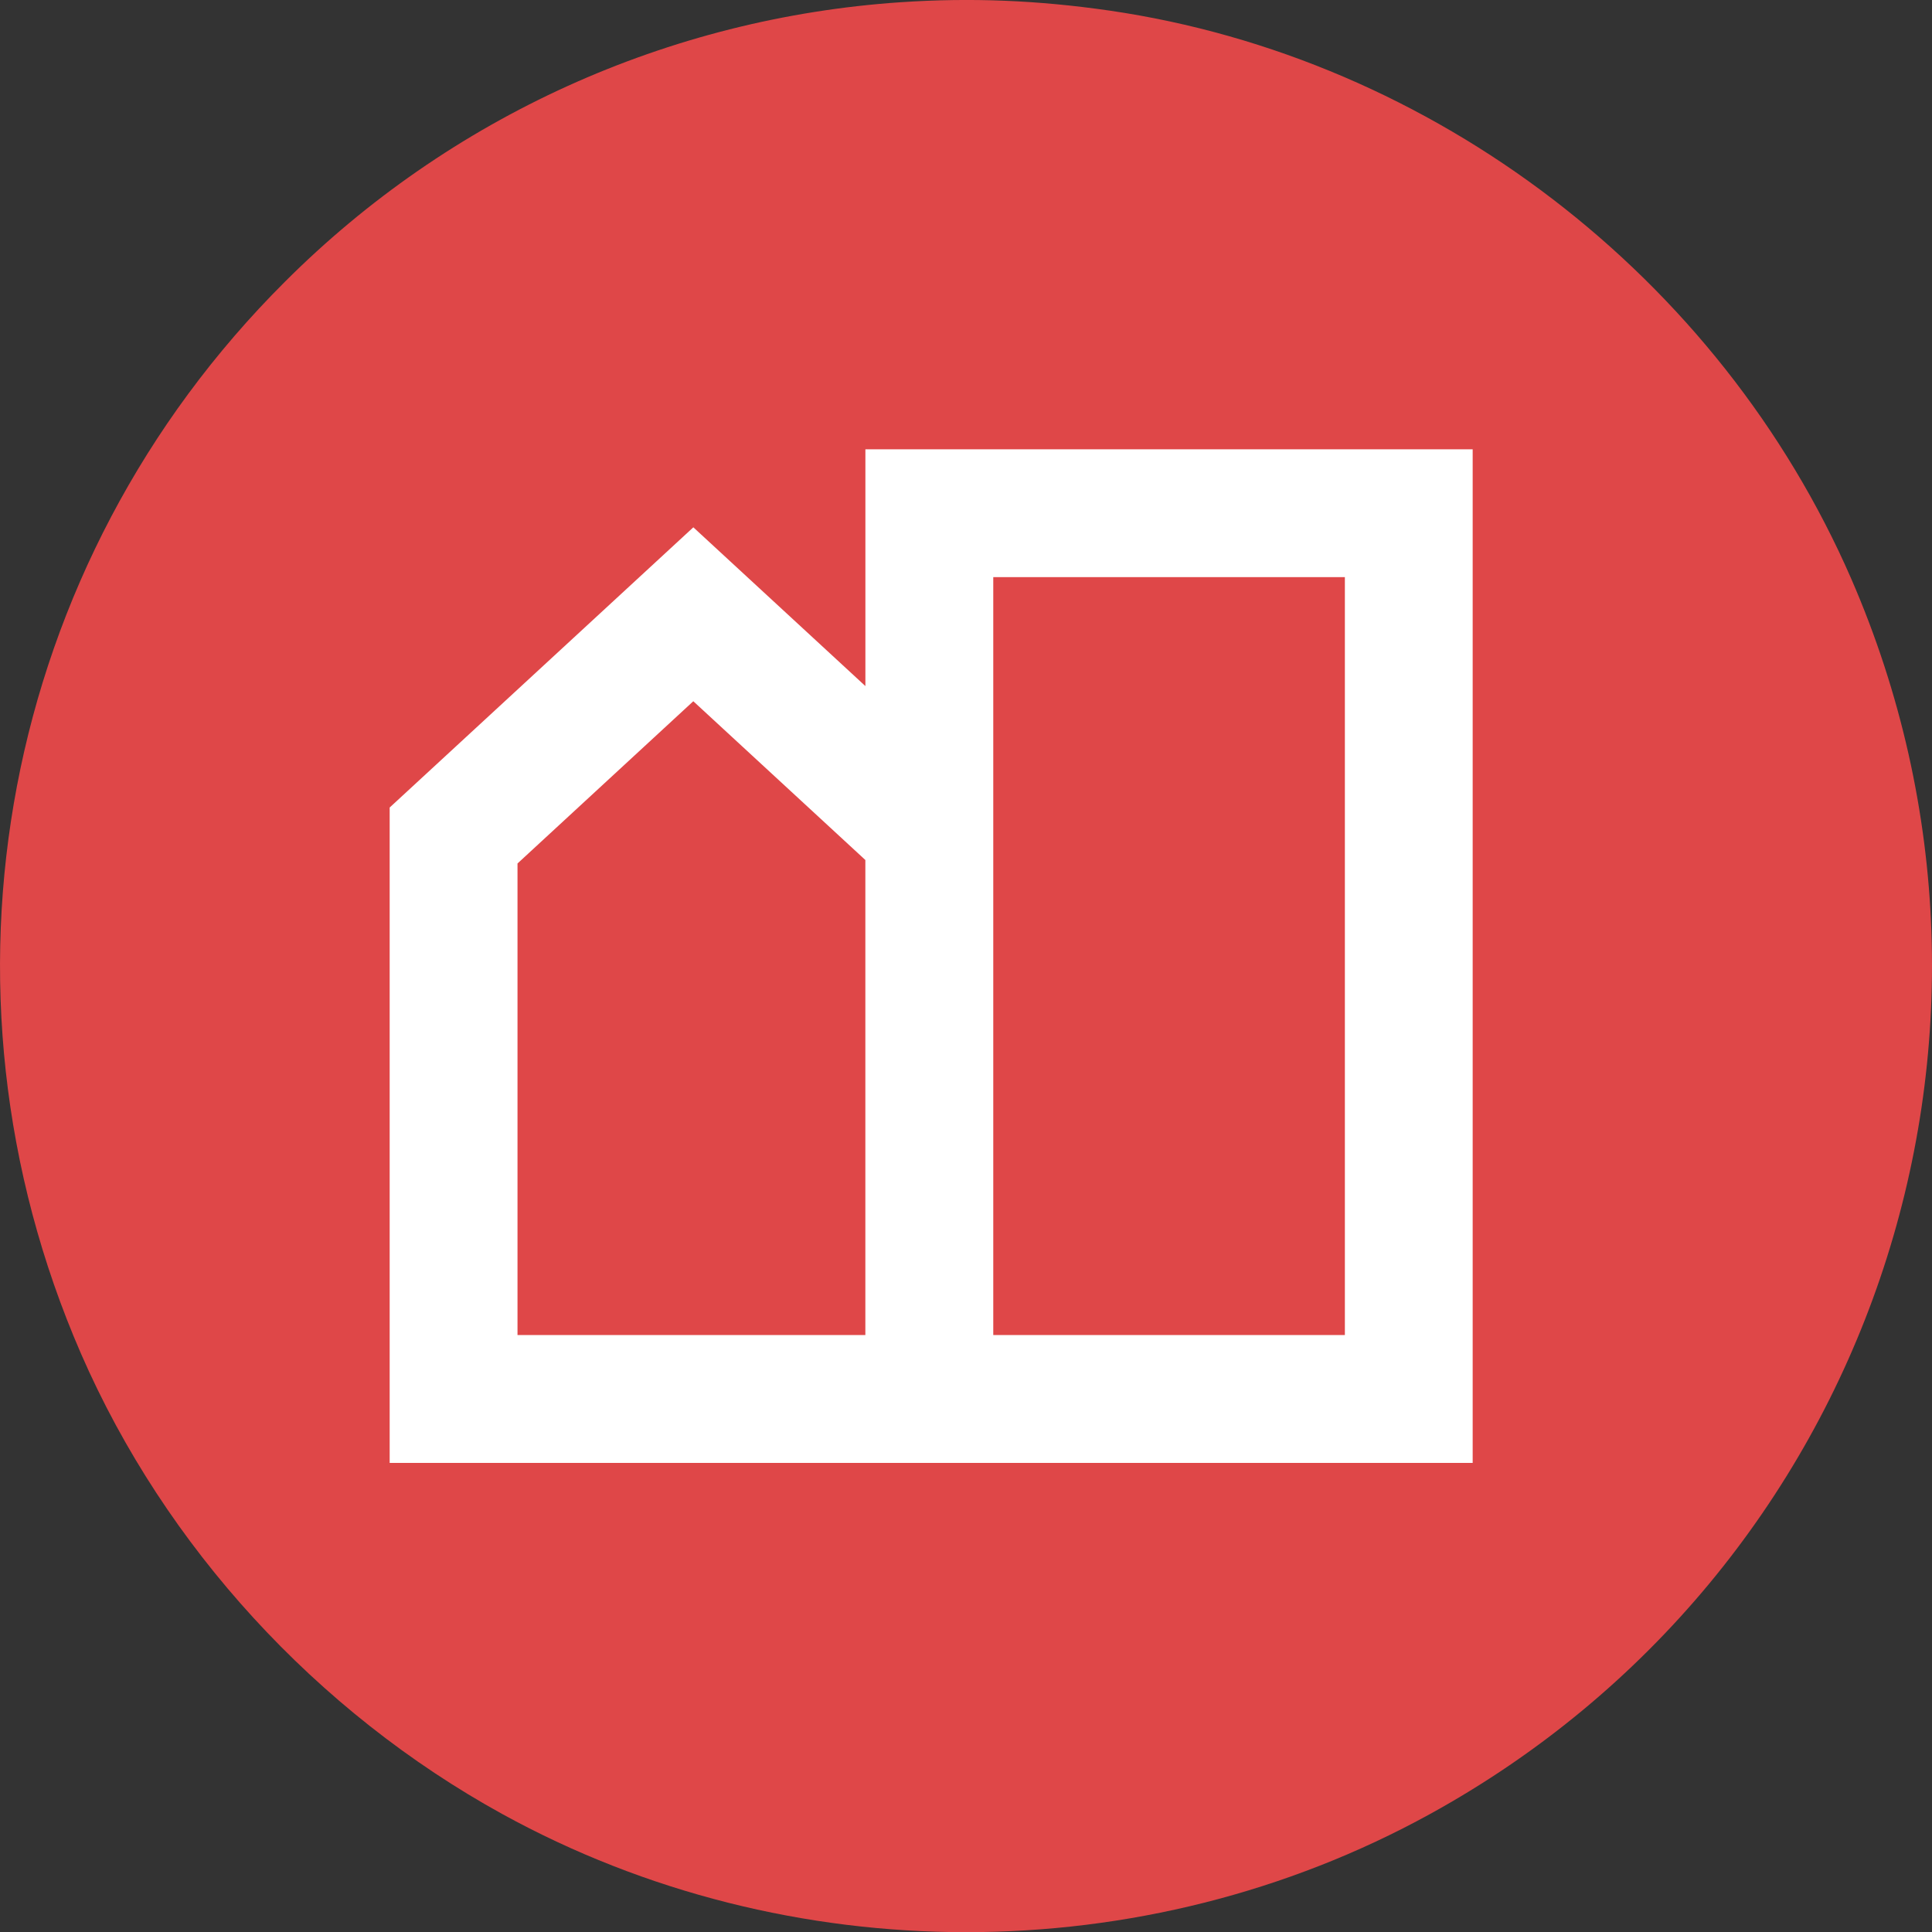<?xml version="1.0" encoding="UTF-8"?>
<svg id="Calque_2" data-name="Calque 2" xmlns="http://www.w3.org/2000/svg" viewBox="0 0 577.17 577.22">
  <rect x="0" y="0" width="577.17" height="577.22" fill="#333333" stroke="none"/>
  <defs>
    <style>
      .cls-1 {
        fill: #fff;
      }

      .cls-2 {
        fill: #df4748;
      }
    </style>
  </defs>
  <g id="Calque_1-2" data-name="Calque 1">
    <path class="cls-2" d="M269.13.66c-69.5,4.7-134.8,34.3-184,83.5C.53,168.46-23.47,294.86,24.23,404.47c25.1,57.6,70.3,106.9,125.9,137.5,85.5,47,191.5,47,277,0,131.2-72.1,185.6-231.8,125.9-369.1C513.73,82.66,428.33,17.26,331.43,3.16c-21.5-3.1-41.3-3.9-62.3-2.5Z"/>
    <path class="cls-1" d="M258.53,204.96l-51.4-47.43-89.44,82.53-1.28,1.18v195.79h323.54V134.23h-181.42v70.73ZM401.77,172.42v226.42h-105.04v-226.42h105.04ZM258.53,398.84h-103.93v-140.88l52.52-48.47,51.4,47.43v141.91Z"/>
  </g>
</svg>